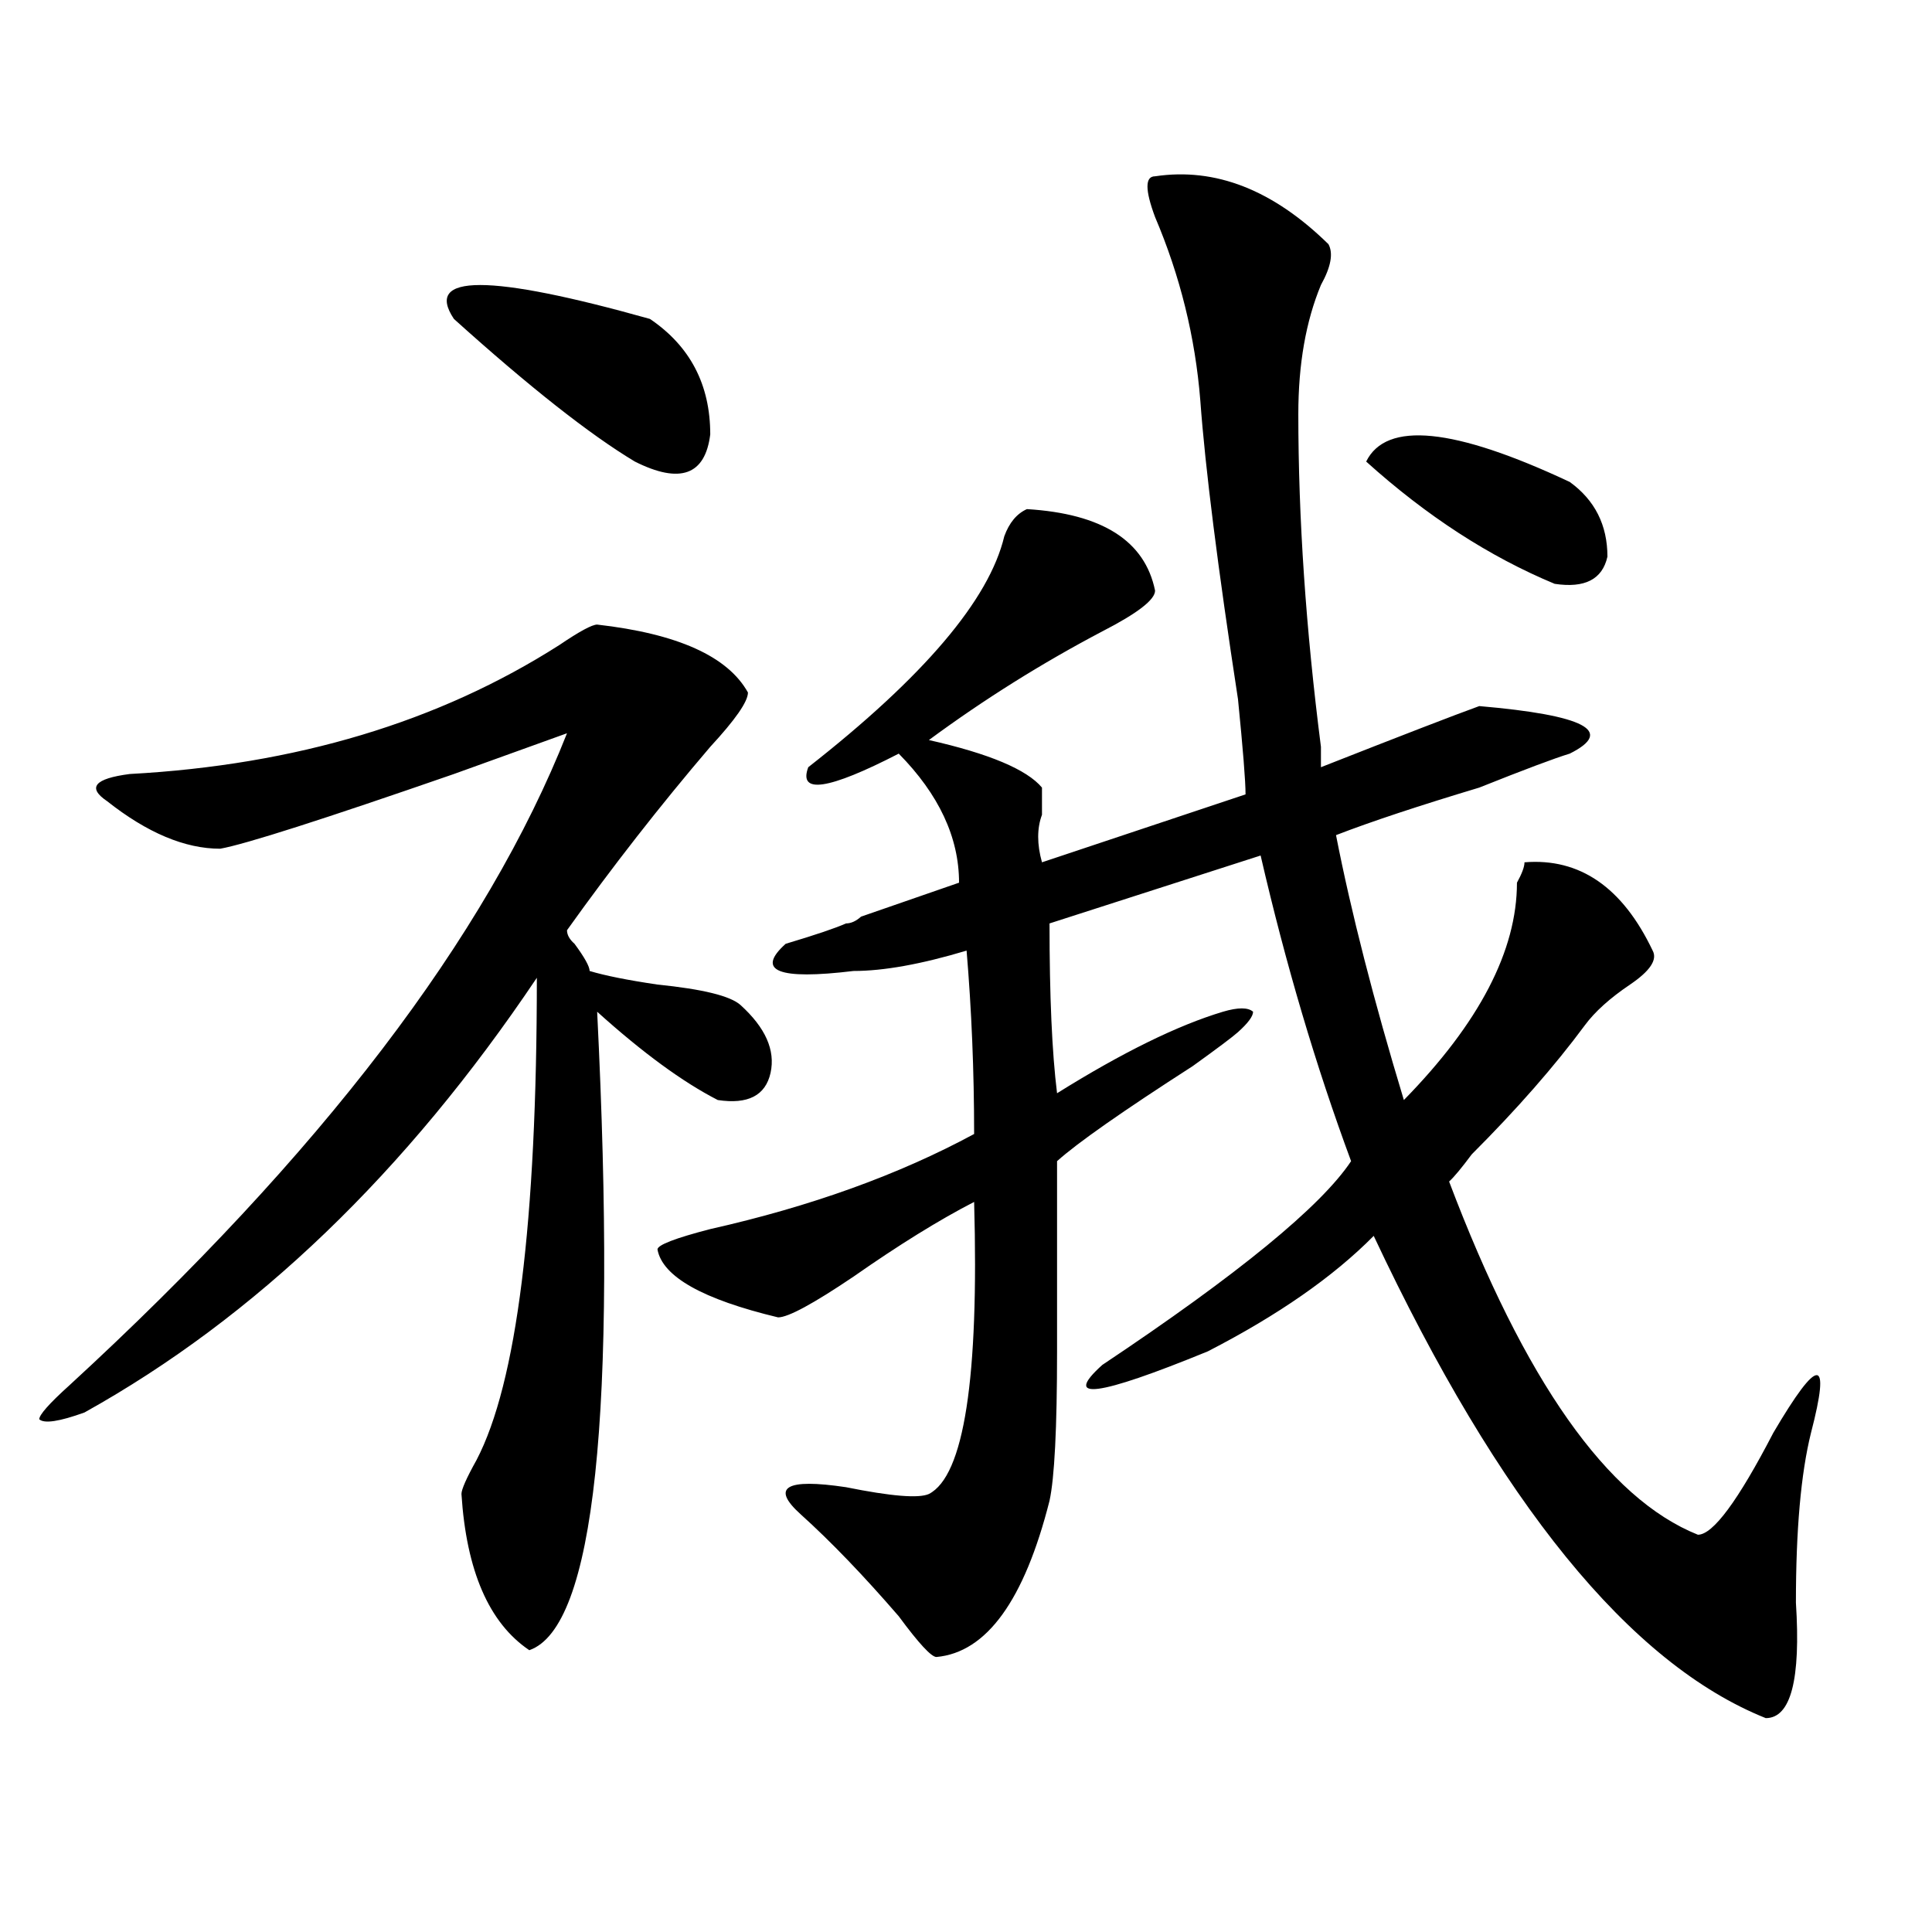 <?xml version="1.0" encoding="utf-8"?>
<!-- Generator: Adobe Illustrator 16.0.0, SVG Export Plug-In . SVG Version: 6.00 Build 0)  -->
<!DOCTYPE svg PUBLIC "-//W3C//DTD SVG 1.1//EN" "http://www.w3.org/Graphics/SVG/1.1/DTD/svg11.dtd">
<svg version="1.1" id="图层_1" xmlns="http://www.w3.org/2000/svg" xmlns:xlink="http://www.w3.org/1999/xlink" x="0px" y="0px"
	 width="1000px" height="1000px" viewBox="0 0 1000 1000" enable-background="new 0 0 1000 1000" xml:space="preserve">
<path d="M309.09,323.281c41.584,4.724,67.62,16.425,78.047,35.156c0,4.724-6.524,14.063-19.512,28.125
	c-26.036,30.487-50.73,62.128-74.145,94.922c0,2.362,1.28,4.724,3.902,7.031c5.183,7.031,7.805,11.755,7.805,14.063
	c7.805,2.362,19.512,4.724,35.121,7.031c23.414,2.362,37.682,5.878,42.926,10.547c12.987,11.755,18.17,23.456,15.609,35.156
	c-2.622,11.755-11.707,16.425-27.316,14.063c-18.231-9.339-39.023-24.609-62.438-45.703c10.365,208.63-1.342,318.713-35.121,330.469
	c-20.854-14.063-32.561-41.034-35.121-80.859c0-2.308,2.561-8.185,7.805-17.578c20.792-39.825,31.219-123.047,31.219-249.609
	c-67.682,100.8-145.729,175.781-234.141,225c-13.049,4.724-20.854,5.878-23.414,3.516c0-2.308,5.183-8.185,15.609-17.578
	C165.983,597.5,251.835,485,293.48,379.531l-58.535,21.094c-67.682,23.456-107.985,36.364-120.973,38.672
	c-18.231,0-37.743-8.185-58.535-24.609c-10.427-7.031-6.524-11.7,11.707-14.063c85.852-4.669,159.996-26.917,222.434-66.797
	C299.943,326.797,306.468,323.281,309.09,323.281z M234.945,165.078c-15.609-23.401,18.17-23.401,101.461,0
	c20.792,14.063,31.219,34.003,31.219,59.766c-2.622,21.094-15.609,25.817-39.023,14.063
	C305.188,224.844,273.969,200.234,234.945,165.078z M597.863,91.25c31.219-4.669,61.096,7.031,89.754,35.156
	c2.561,4.724,1.28,11.755-3.902,21.094c-7.805,18.786-11.707,41.034-11.707,66.797c0,53.942,3.902,111.347,11.707,172.266
	c0,4.724,0,8.239,0,10.547c41.584-16.37,68.9-26.917,81.949-31.641c54.633,4.724,70.242,12.909,46.828,24.609
	c-7.805,2.362-23.414,8.239-46.828,17.578c-31.219,9.394-55.975,17.578-74.145,24.609c7.805,39.88,19.512,85.583,35.121,137.109
	c39.023-39.825,58.535-77.344,58.535-112.5c2.561-4.669,3.902-8.185,3.902-10.547c28.597-2.308,50.73,12.909,66.34,45.703
	c2.561,4.724-1.342,10.547-11.707,17.578c-10.427,7.031-18.231,14.063-23.414,21.094c-15.609,21.094-35.121,43.396-58.535,66.797
	c-5.244,7.031-9.146,11.755-11.707,14.063c39.023,103.161,81.949,164.081,128.777,182.813c7.805,0,20.792-17.578,39.023-52.734
	c23.414-39.825,29.877-39.825,19.512,0c-5.244,21.094-7.805,50.427-7.805,87.891c2.561,39.825-2.622,59.766-15.609,59.766
	c-70.242-28.125-137.924-111.292-202.922-249.609c-20.854,21.094-49.45,41.034-85.852,59.766
	c-57.255,23.456-75.486,25.817-54.633,7.031c70.242-46.856,113.168-82.013,128.777-105.469
	c-18.231-49.219-33.841-101.953-46.828-158.203L543.23,477.969c0,37.519,1.28,66.797,3.902,87.891
	c33.779-21.094,62.438-35.156,85.852-42.188c7.805-2.308,12.987-2.308,15.609,0c0,2.362-2.622,5.878-7.805,10.547
	c-2.622,2.362-10.427,8.239-23.414,17.578c-36.463,23.456-59.877,39.88-70.242,49.219c0,28.125,0,60.974,0,98.438
	c0,39.88-1.342,65.644-3.902,77.344c-13.049,51.525-32.561,78.497-58.535,80.859c-2.622,0-9.146-7.031-19.512-21.094
	c-18.231-21.094-35.121-38.672-50.73-52.734s-7.805-18.731,23.414-14.063c23.414,4.724,37.682,5.878,42.926,3.516
	c18.17-9.339,25.975-59.766,23.414-151.172c-18.231,9.394-39.023,22.302-62.438,38.672c-20.854,14.063-33.841,21.094-39.023,21.094
	c-39.023-9.339-59.877-21.094-62.438-35.156c0-2.308,9.085-5.823,27.316-10.547c52.011-11.7,97.559-28.125,136.582-49.219
	c0-32.794-1.342-64.435-3.902-94.922c-23.414,7.031-42.926,10.547-58.535,10.547c-39.023,4.724-50.73,0-35.121-14.063
	c15.609-4.669,25.975-8.185,31.219-10.547c2.561,0,5.183-1.153,7.805-3.516l50.73-17.578c0-23.401-10.427-45.703-31.219-66.797
	c-36.463,18.786-52.072,21.094-46.828,7.031c59.815-46.856,93.656-86.683,101.461-119.531c2.561-7.031,6.463-11.7,11.707-14.063
	c39.023,2.362,61.096,16.425,66.34,42.188c0,4.724-9.146,11.755-27.316,21.094c-31.219,16.425-61.157,35.156-89.754,56.25
	c31.219,7.031,50.73,15.271,58.535,24.609c0,4.724,0,9.394,0,14.063c-2.622,7.031-2.622,15.271,0,24.609l105.363-35.156
	c0-7.031-1.342-23.401-3.902-49.219c-10.427-67.95-16.951-119.531-19.512-154.688c-2.622-32.794-10.427-64.435-23.414-94.922
	C592.619,98.281,592.619,91.25,597.863,91.25z M707.129,238.906c10.365-21.094,45.486-17.578,105.363,10.547
	c12.987,9.394,19.512,22.302,19.512,38.672c-2.622,11.755-11.707,16.425-27.316,14.063
	C770.847,288.125,738.348,267.031,707.129,238.906z"/>
</svg>
